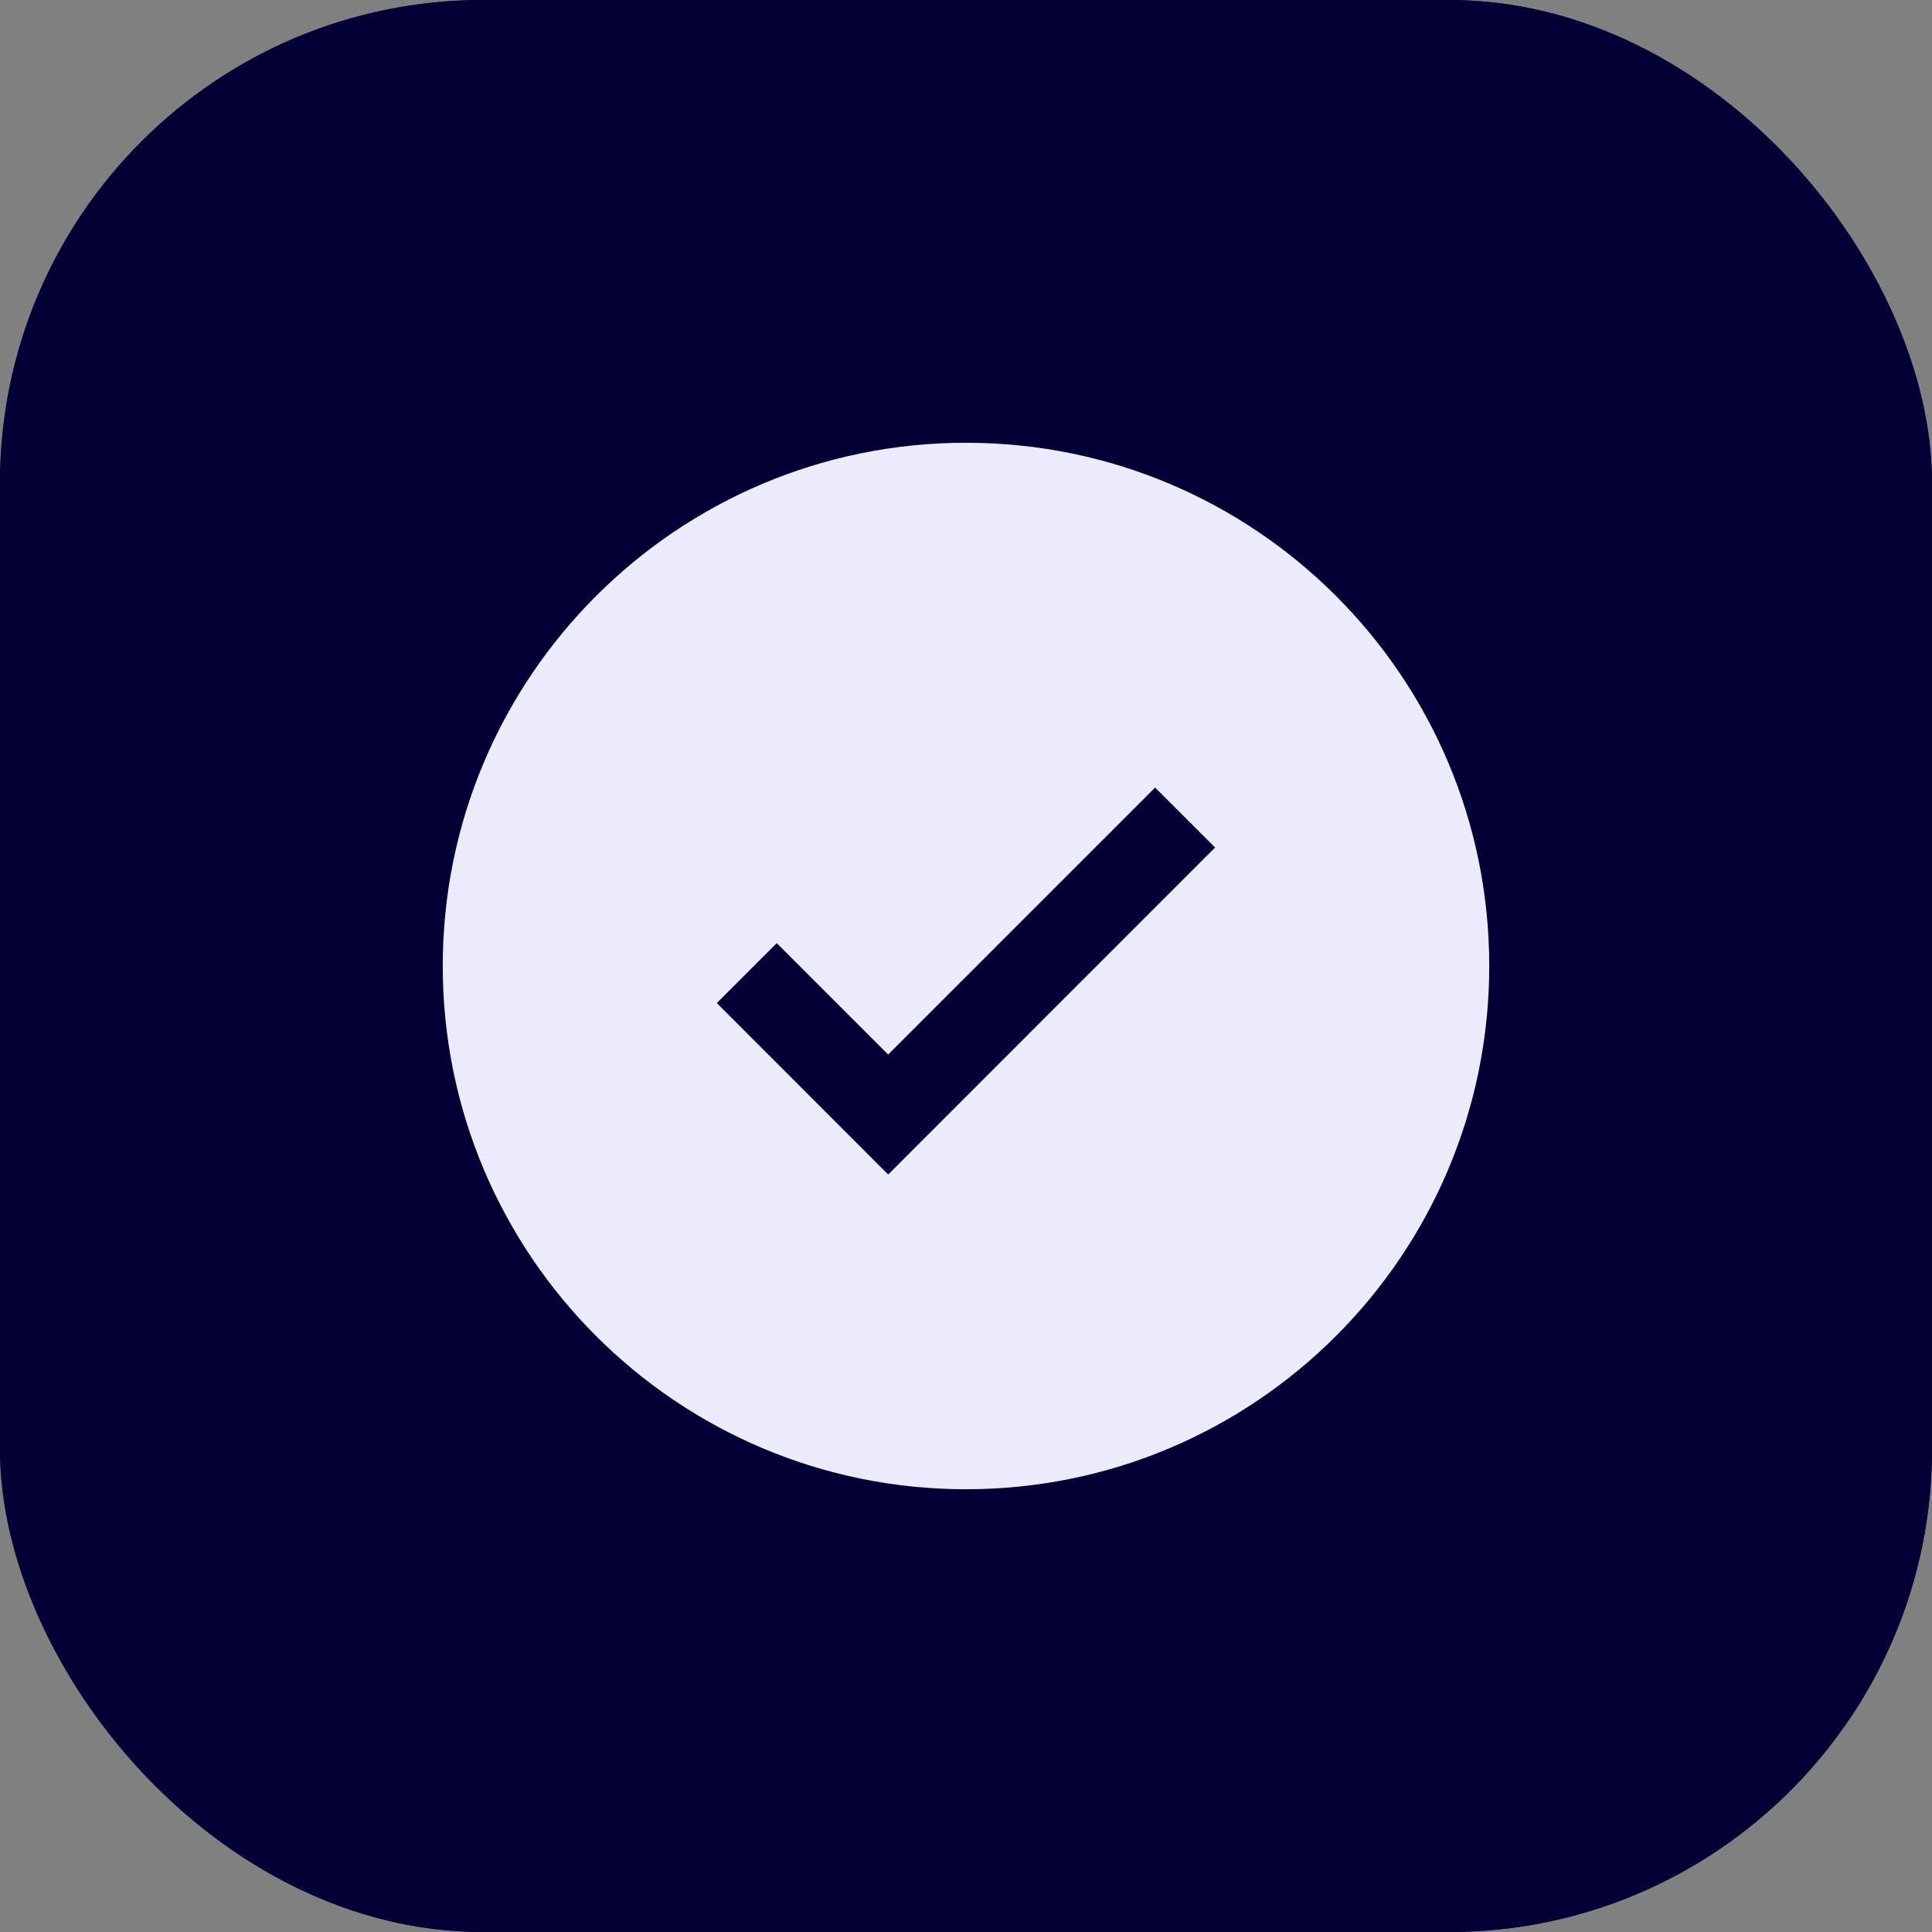 <svg xmlns="http://www.w3.org/2000/svg" width="48" height="48" viewBox="0 0 48 48" fill="none"><rect x="0" y="0" width="48" height="48" fill="#808080" stroke="none"/><rect width="48" height="48" rx="12" fill="#020035"></rect><rect width="48" height="48" rx="12" fill="#020035"></rect><path d="M24 11C16.822 11 11 16.822 11 24C11 31.178 16.822 37 24 37C31.178 37 37 31.182 37 24C37 16.818 31.182 11 24 11ZM22.068 29.182L17.809 24.921L19.298 23.432L22.066 26.2L28.699 19.567L30.189 21.056L22.065 29.182L22.068 29.182Z" fill="#EBEBFA"></path></svg>